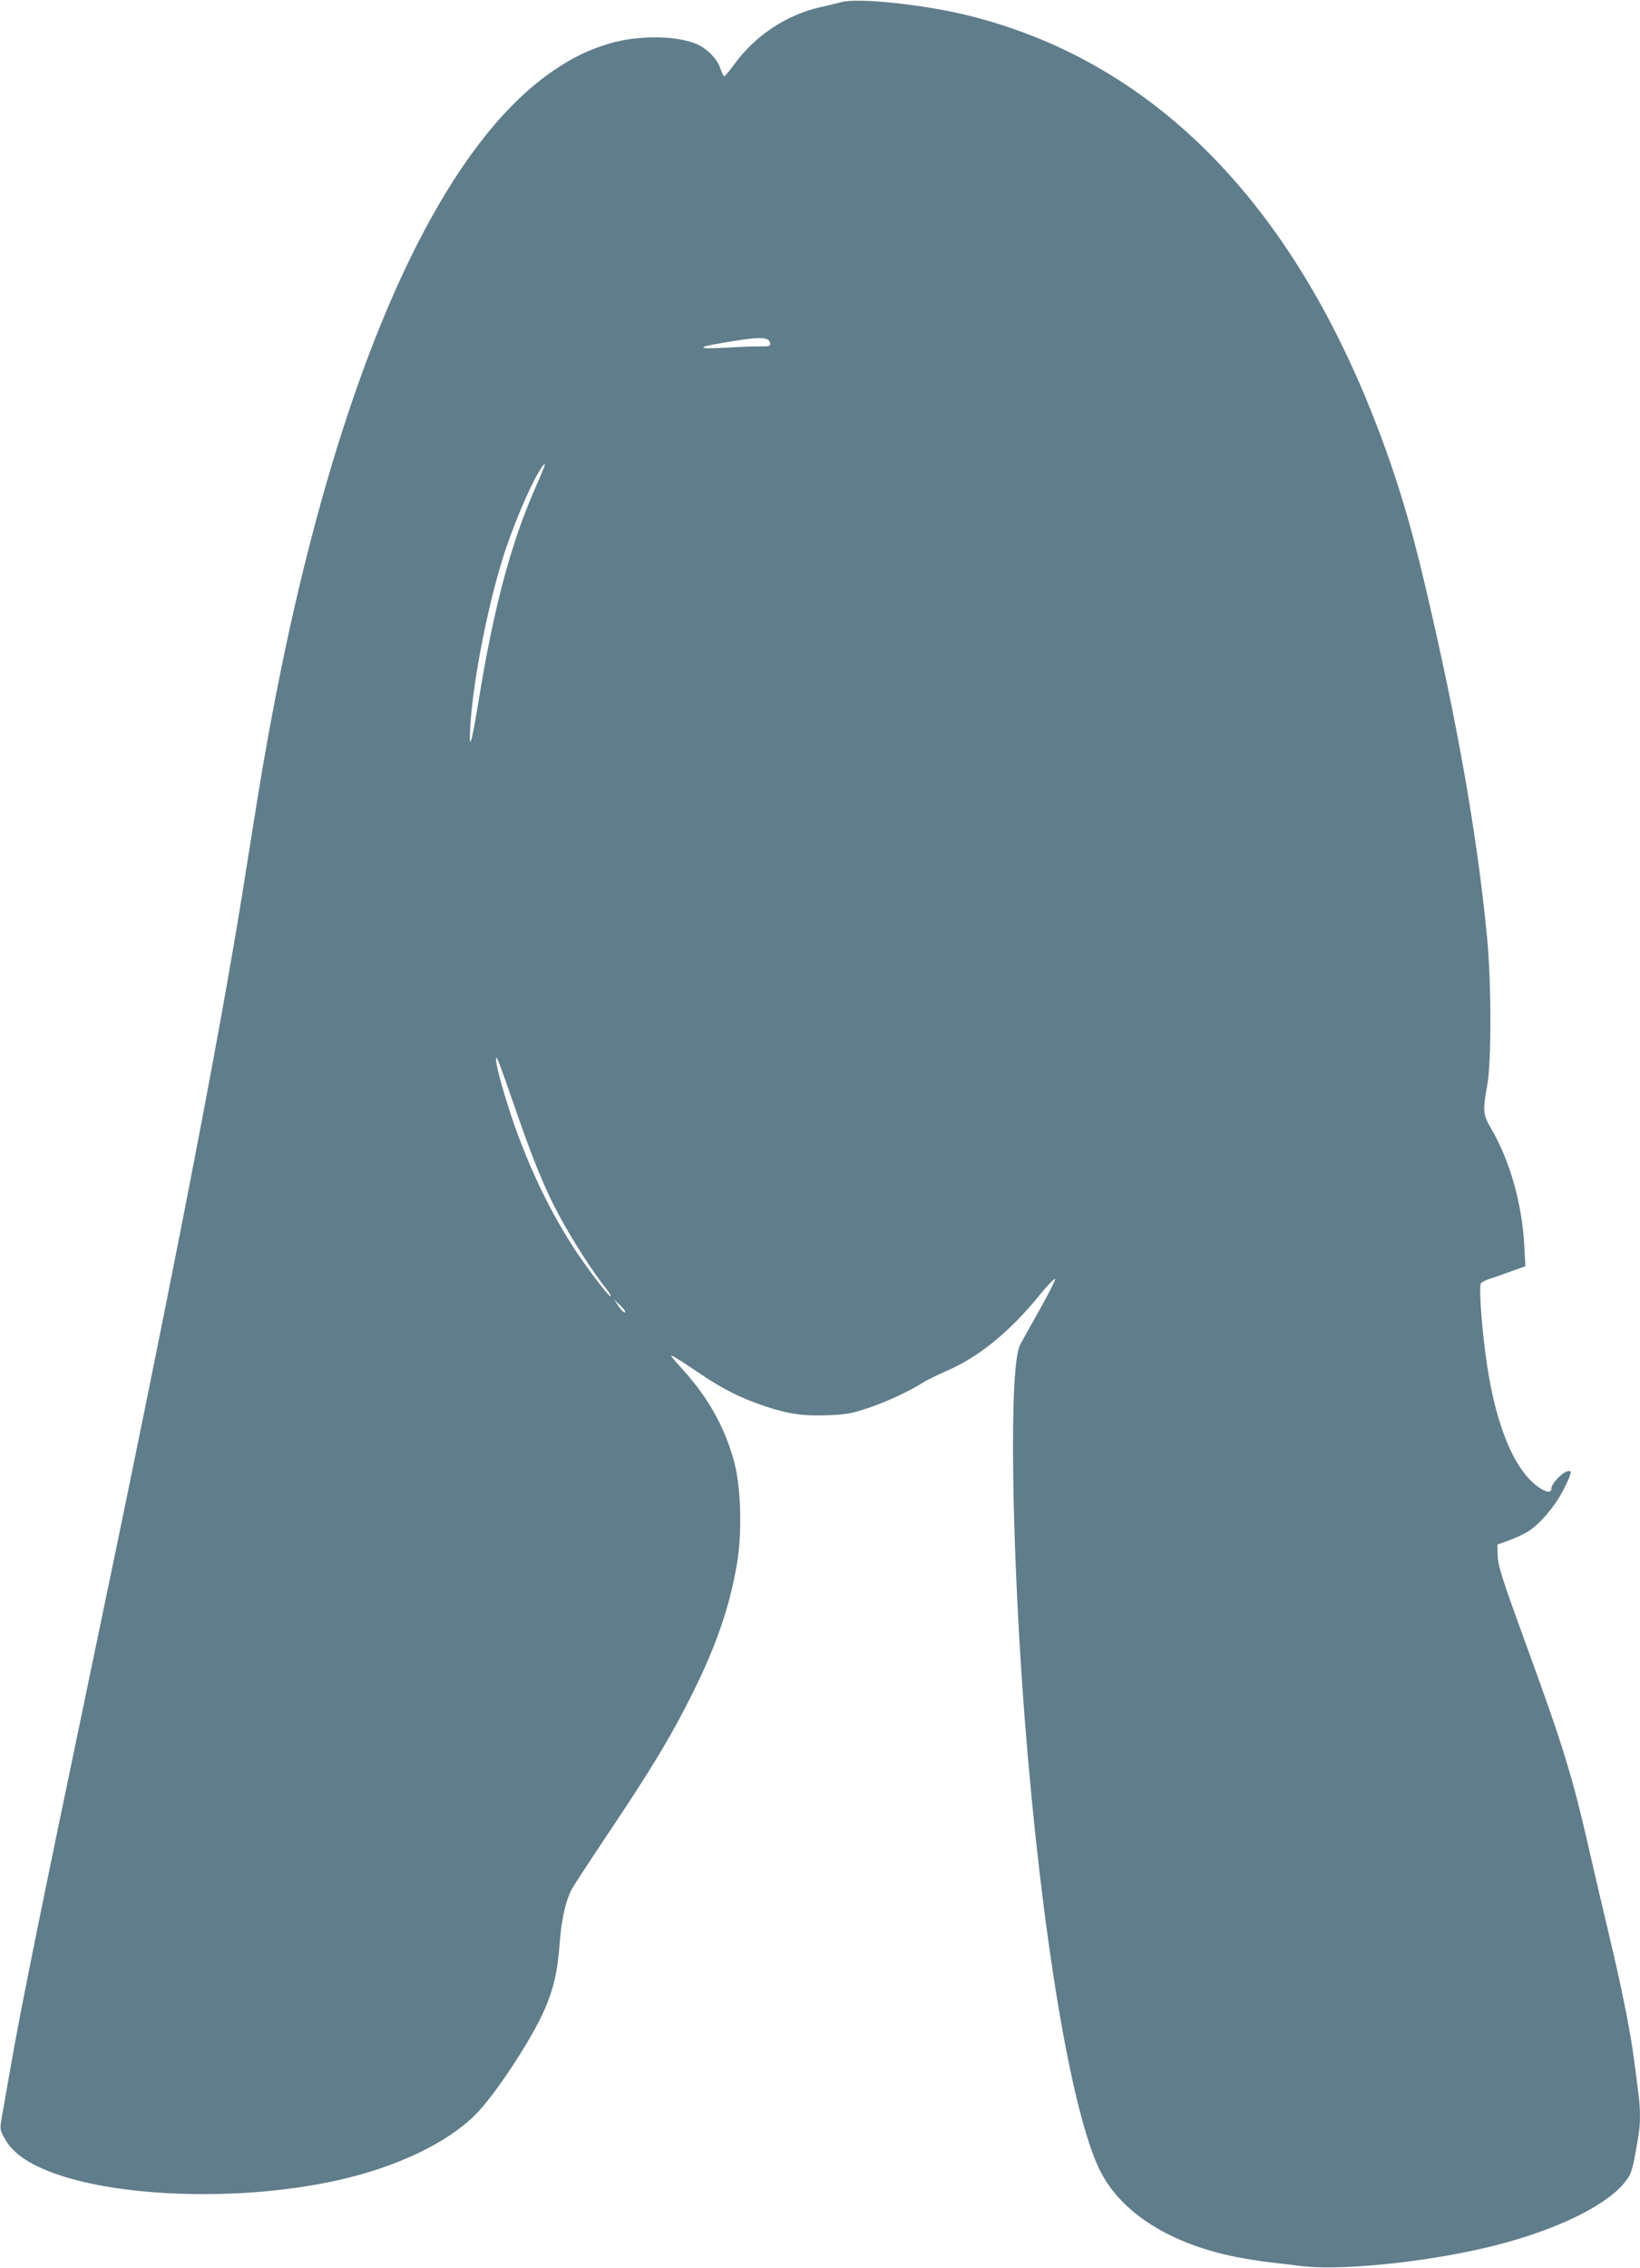 <?xml version="1.0" standalone="no"?>
<!DOCTYPE svg PUBLIC "-//W3C//DTD SVG 20010904//EN"
 "http://www.w3.org/TR/2001/REC-SVG-20010904/DTD/svg10.dtd">
<svg version="1.0" xmlns="http://www.w3.org/2000/svg"
 width="926pt" height="1280pt" viewBox="0 0 926 1280"
 preserveAspectRatio="xMidYMid meet">
<g transform="translate(0,1280) scale(0.1,-0.1)"
fill="#607d8b" stroke="none">
<path d="M4755 12789 c-22 -6 -78 -19 -125 -30 -191 -43 -370 -163 -487 -326
-25 -35 -49 -63 -53 -63 -5 0 -15 19 -22 42 -15 51 -74 113 -132 138 -111 50
-331 52 -489 6 -121 -36 -205 -76 -317 -151 -727 -489 -1334 -1983 -1679
-4130 -22 -137 -54 -338 -71 -445 -139 -880 -417 -2309 -880 -4520 -277 -1326
-388 -1872 -444 -2200 -20 -113 -41 -233 -47 -267 -10 -59 -10 -64 18 -114 48
-89 154 -157 330 -213 398 -125 1052 -134 1554 -21 328 74 609 207 771 367
110 108 320 427 394 598 50 115 73 216 84 371 10 132 32 234 67 304 9 17 101
158 206 315 242 361 355 548 471 780 139 277 216 501 257 743 30 173 23 427
-14 570 -51 194 -145 364 -286 520 -39 43 -71 80 -71 83 0 8 31 -11 149 -90
137 -94 243 -147 374 -191 142 -47 219 -58 361 -53 105 4 135 10 228 41 105
35 234 95 312 145 23 14 80 42 128 63 183 78 361 223 531 433 45 55 83 94 85
87 2 -6 -39 -87 -91 -179 -52 -92 -100 -178 -107 -192 -63 -120 -50 -1119 25
-2100 95 -1224 265 -2244 428 -2565 119 -236 396 -410 767 -484 58 -11 143
-25 190 -30 47 -5 130 -15 185 -22 197 -23 613 14 956 87 448 94 808 268 892
430 8 16 20 58 26 94 7 36 16 89 21 119 13 69 13 161 0 253 -5 40 -16 127 -25
193 -21 159 -73 416 -141 699 -30 127 -80 339 -110 471 -93 409 -146 584 -349
1140 -150 412 -168 469 -169 533 l-1 54 61 22 c34 12 82 34 107 49 68 40 157
144 205 239 49 97 51 112 20 103 -31 -9 -88 -70 -88 -95 0 -29 -30 -25 -78 10
-141 102 -248 376 -296 760 -24 184 -35 373 -24 387 5 7 26 17 46 24 20 6 75
25 121 42 l84 30 -6 111 c-13 245 -82 488 -193 676 -40 68 -42 97 -17 232 25
130 24 590 -1 843 -57 583 -167 1206 -351 1988 -87 370 -173 649 -298 963
-490 1233 -1265 1996 -2282 2247 -242 60 -614 100 -710 76z m-407 -1926 c3
-17 -3 -19 -60 -18 -35 0 -124 -3 -198 -8 -153 -8 -159 3 -15 27 213 37 267
37 273 -1z m-1282 -715 c-7 -18 -30 -71 -50 -117 -134 -308 -230 -673 -311
-1171 -42 -259 -58 -314 -50 -166 16 278 109 741 207 1026 64 184 156 390 201
448 16 21 18 13 3 -20z m-145 -3638 c92 -266 156 -420 233 -565 80 -149 195
-327 272 -423 15 -18 25 -35 22 -38 -8 -7 -128 151 -204 266 -133 204 -245
435 -338 695 -54 154 -106 338 -105 374 0 32 9 10 120 -309z m609 -1112 c0
-15 -18 0 -41 35 l-22 32 31 -29 c18 -17 32 -34 32 -38z"/>
</g>
</svg>
